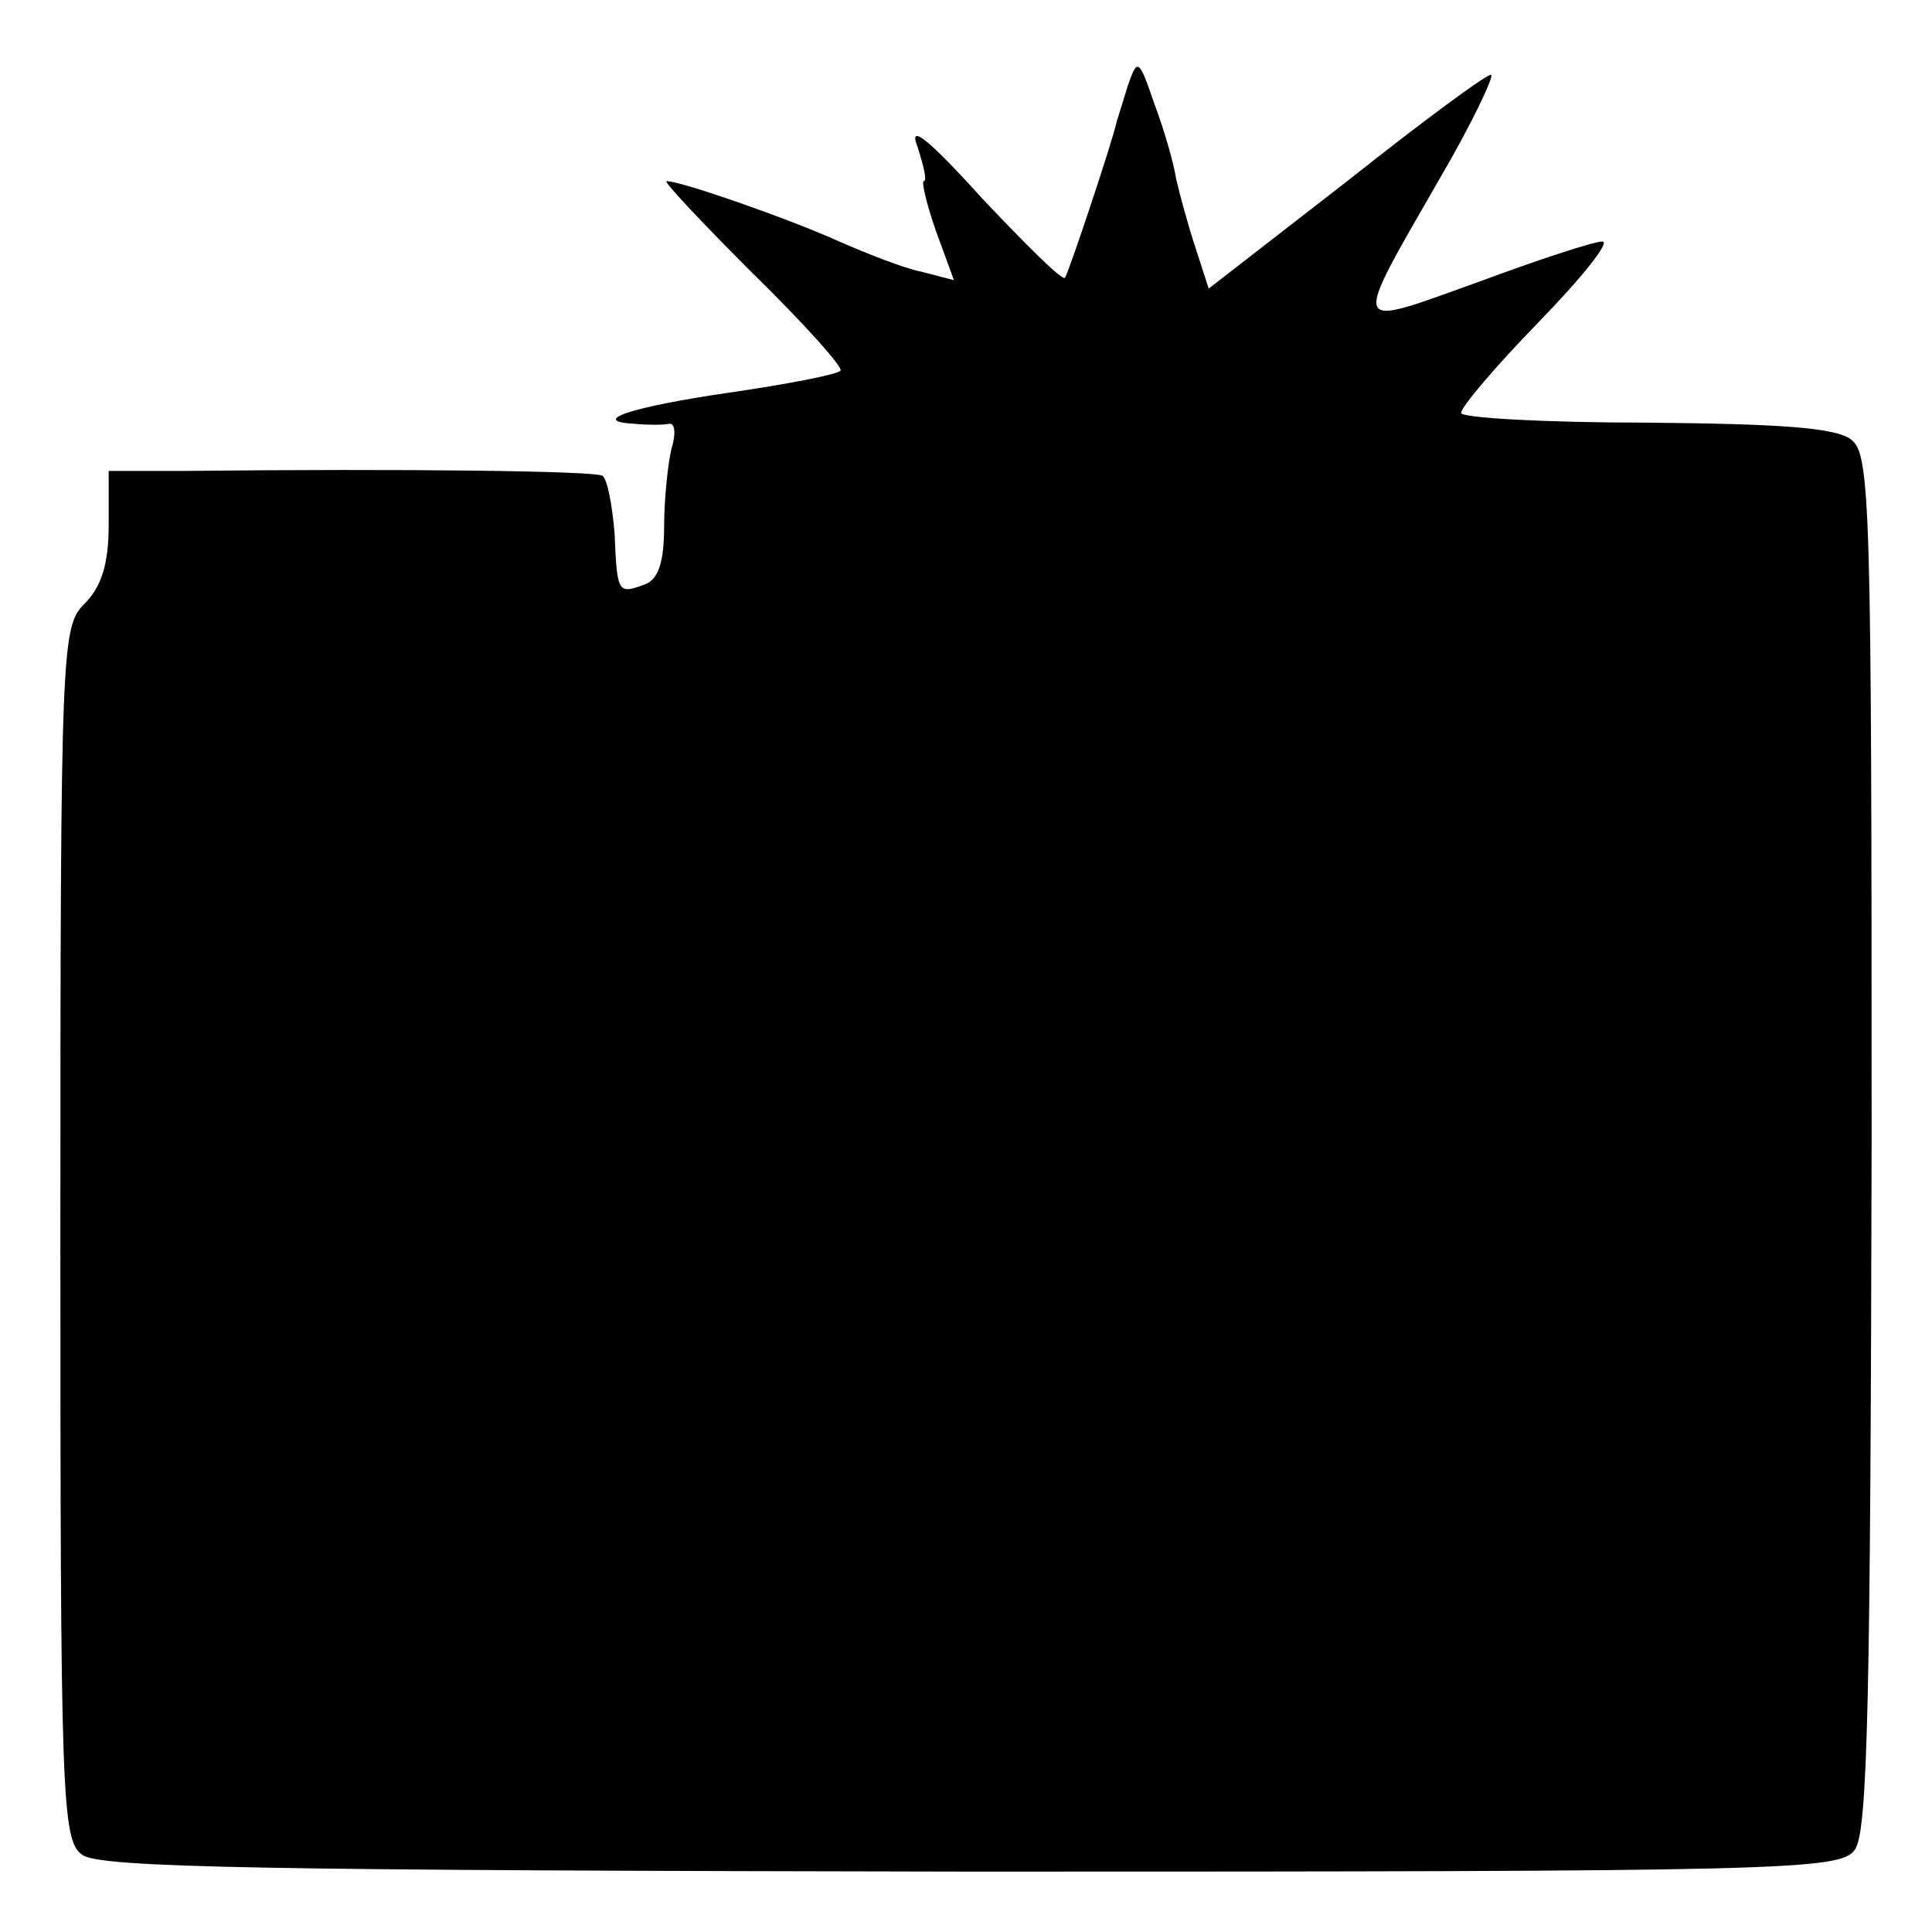<?xml version="1.0" standalone="no"?>
<!DOCTYPE svg PUBLIC "-//W3C//DTD SVG 20010904//EN"
 "http://www.w3.org/TR/2001/REC-SVG-20010904/DTD/svg10.dtd">
<svg version="1.0" xmlns="http://www.w3.org/2000/svg"
 width="160pt" height="160pt" viewBox="0 0 160 160"
 preserveAspectRatio="xMidYMid meet">
<g transform="translate(0,160) scale(0.1,-0.1)"
fill="#000000" stroke="none">
<path d="M934 1529 c-4 -13 -8 -26 -9 -29 -3 -15 -40 -126 -43 -130 -2 -3 -32
27 -68 65 -47 52 -62 63 -54 43 5 -16 8 -28 5 -28 -2 0 2 -18 10 -41 l15 -41
-27 7 c-15 3 -45 15 -68 25 -42 19 -131 50 -143 50 -3 0 29 -34 71 -76 43 -42
76 -79 73 -81 -2 -3 -43 -11 -91 -18 -83 -12 -118 -24 -79 -26 10 -1 23 -1 28
0 5 1 6 -8 2 -21 -3 -13 -6 -42 -6 -64 0 -30 -5 -44 -16 -48 -22 -8 -23 -8
-25 42 -2 24 -6 45 -10 48 -7 4 -162 6 -346 4 l-63 0 0 -45 c0 -32 -6 -51 -20
-65 -19 -19 -20 -33 -20 -521 0 -466 1 -503 18 -515 14 -11 154 -13 736 -14
673 0 720 1 732 18 11 14 13 129 14 586 0 530 -1 570 -17 582 -13 10 -60 13
-170 14 -84 0 -153 4 -153 8 0 5 29 39 64 75 36 37 60 67 53 67 -7 0 -53 -15
-104 -34 -106 -38 -105 -43 -29 89 25 43 43 81 41 83 -2 2 -55 -37 -118 -87
l-116 -90 -11 34 c-6 18 -13 44 -16 57 -2 13 -10 41 -18 62 -13 38 -14 38 -22
15z"/>
</g>
</svg>
